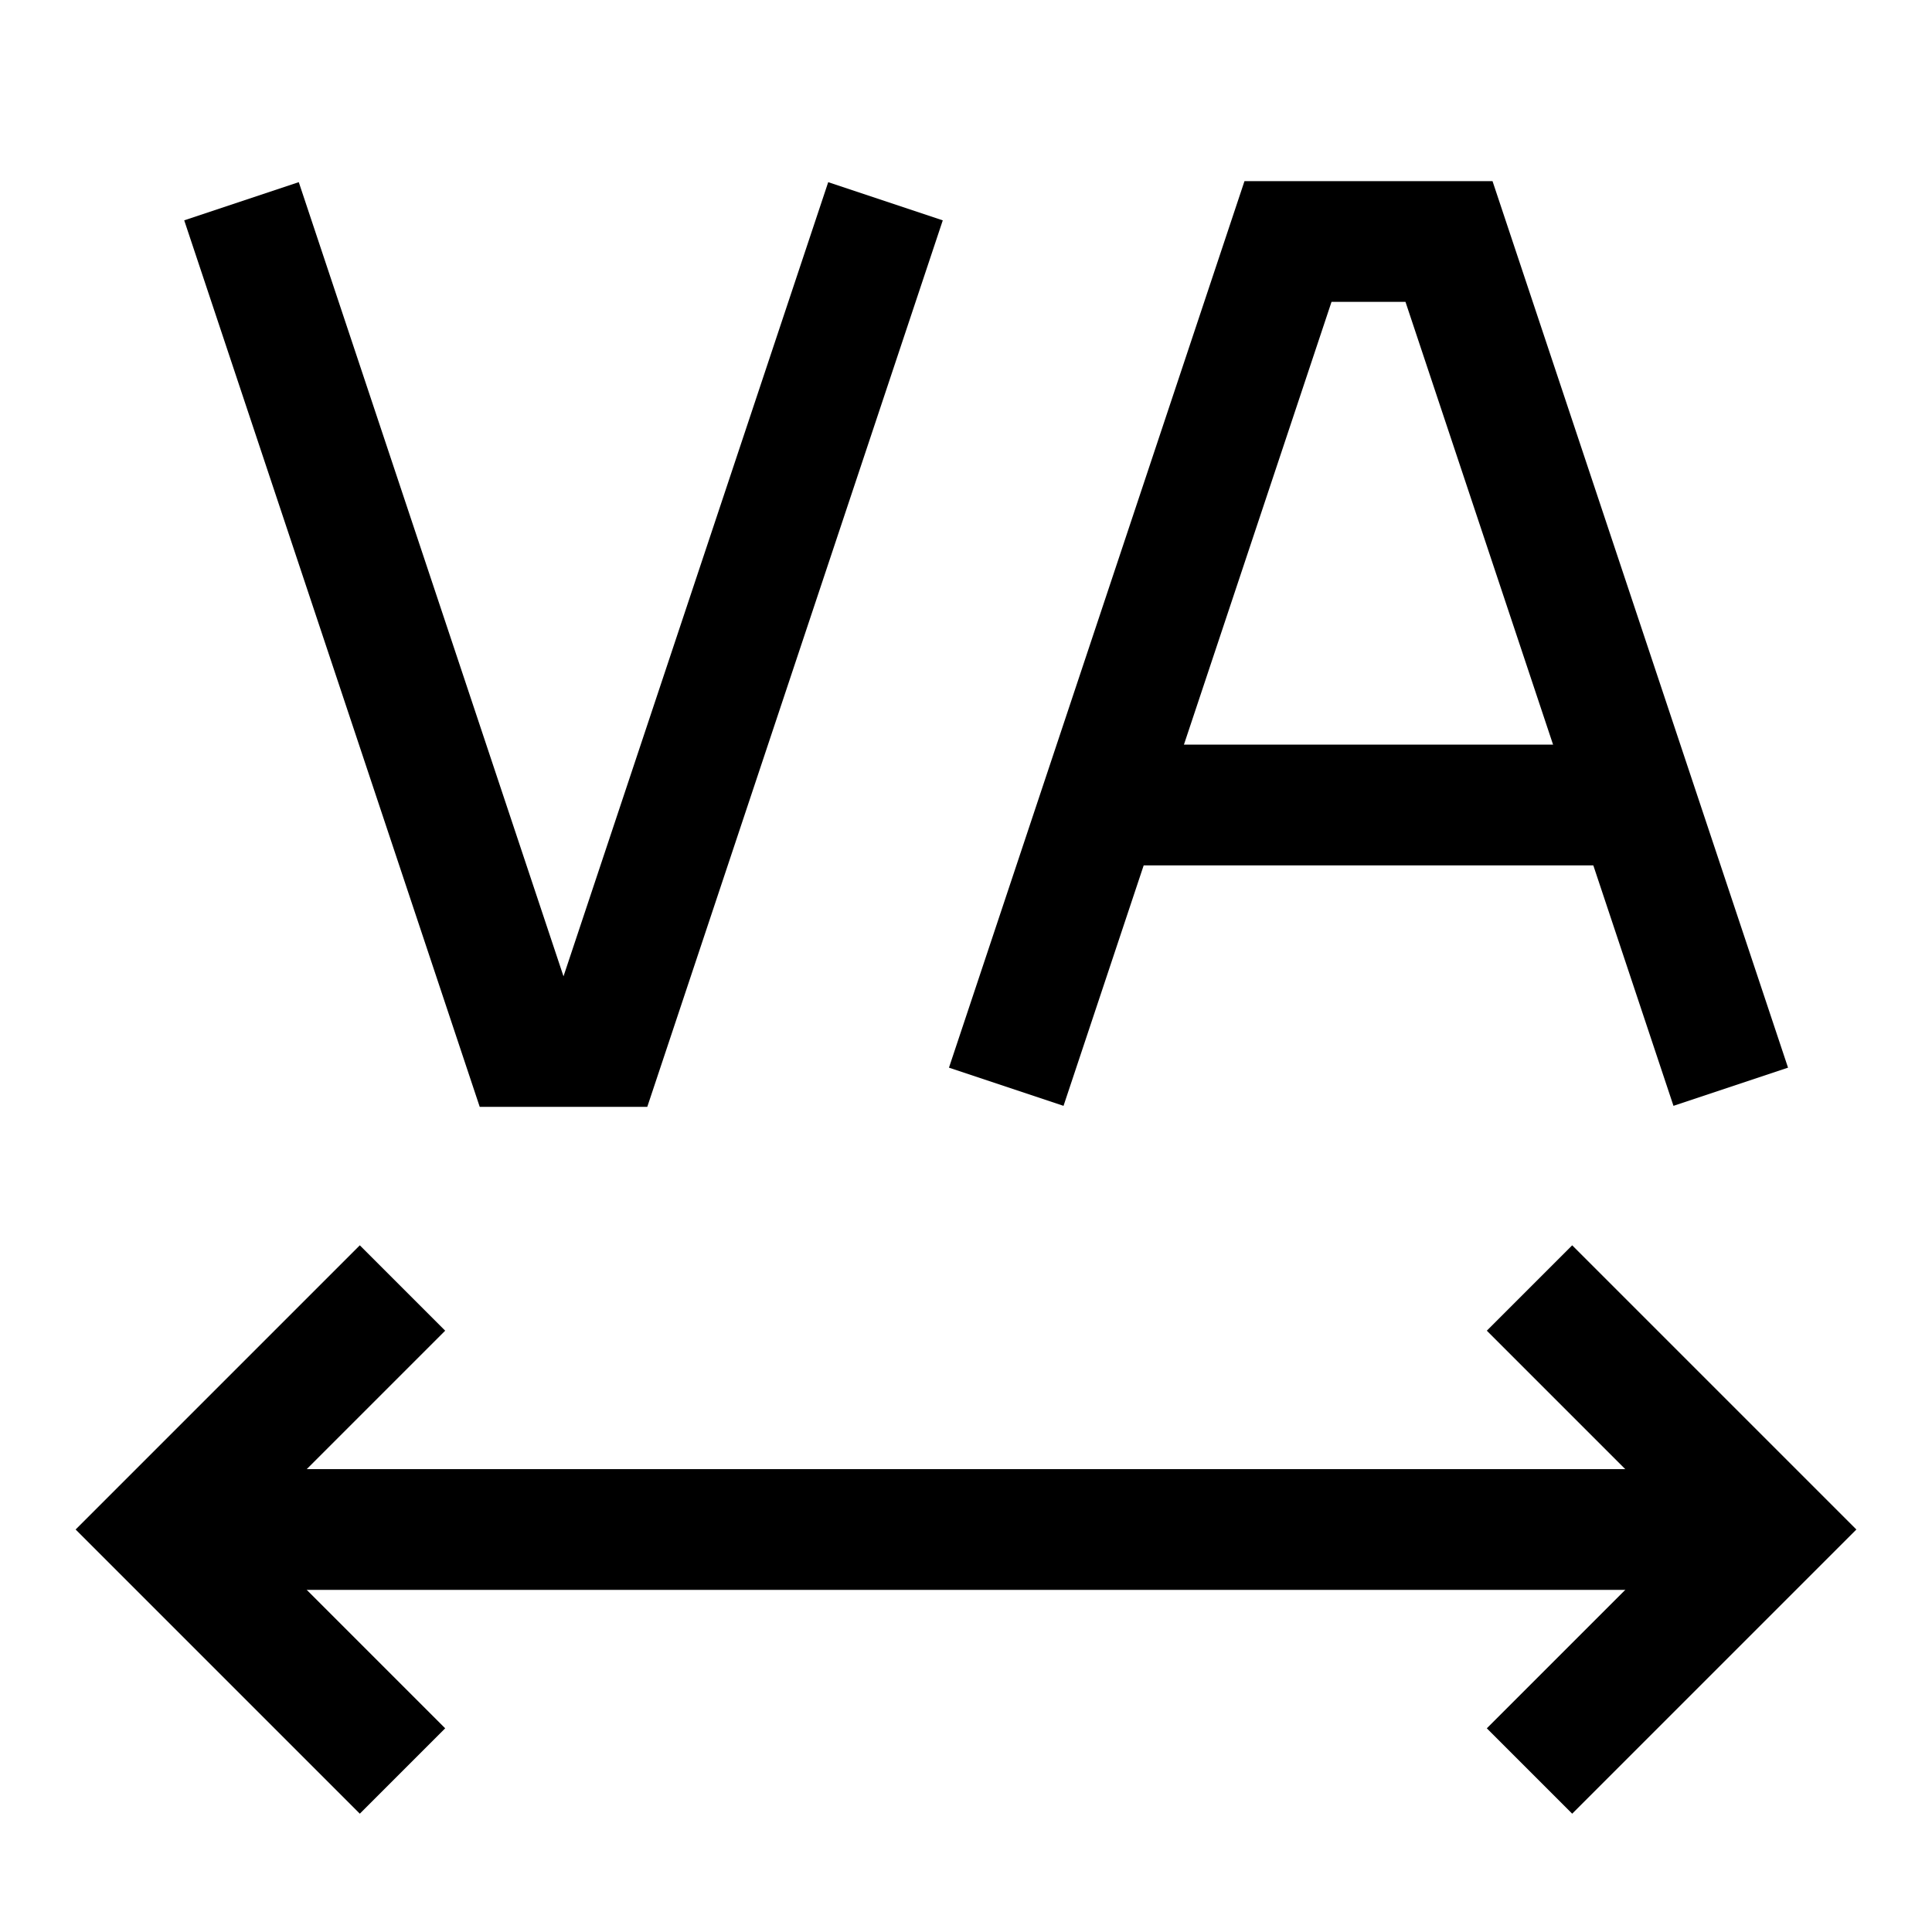 <svg xmlns="http://www.w3.org/2000/svg" fill="none" viewBox="0 0 24 24" id="Text-Tracking--Streamline-Sharp">
  <desc>
    Text Tracking Streamline Icon: https://streamlinehq.com
  </desc>
  <g id="text-tracking">
    <path id="Vector 1" stroke="#000000" d="M12.5 13.5 16 3h2l3.5 10.5" stroke-width="1.5"></path>
    <path id="Vector 1866" stroke="#000000" d="M13.666 10h6.667" stroke-width="1.5"></path>
    <path id="Vector 3009" stroke="#000000" d="M3 2.5 6.5 13h1L11 2.5" stroke-width="1.5"></path>
    <path id="Vector 1864" stroke="#000000" d="m5 22 -3 -3 3 -3" stroke-width="1.5"></path>
    <path id="Vector 1864_2" stroke="#000000" d="m19 22 3 -3 -3 -3" stroke-width="1.5"></path>
    <path id="Vector 1865" stroke="#000000" d="M22 19H2" stroke-width="1.5"></path>
  </g>
</svg>